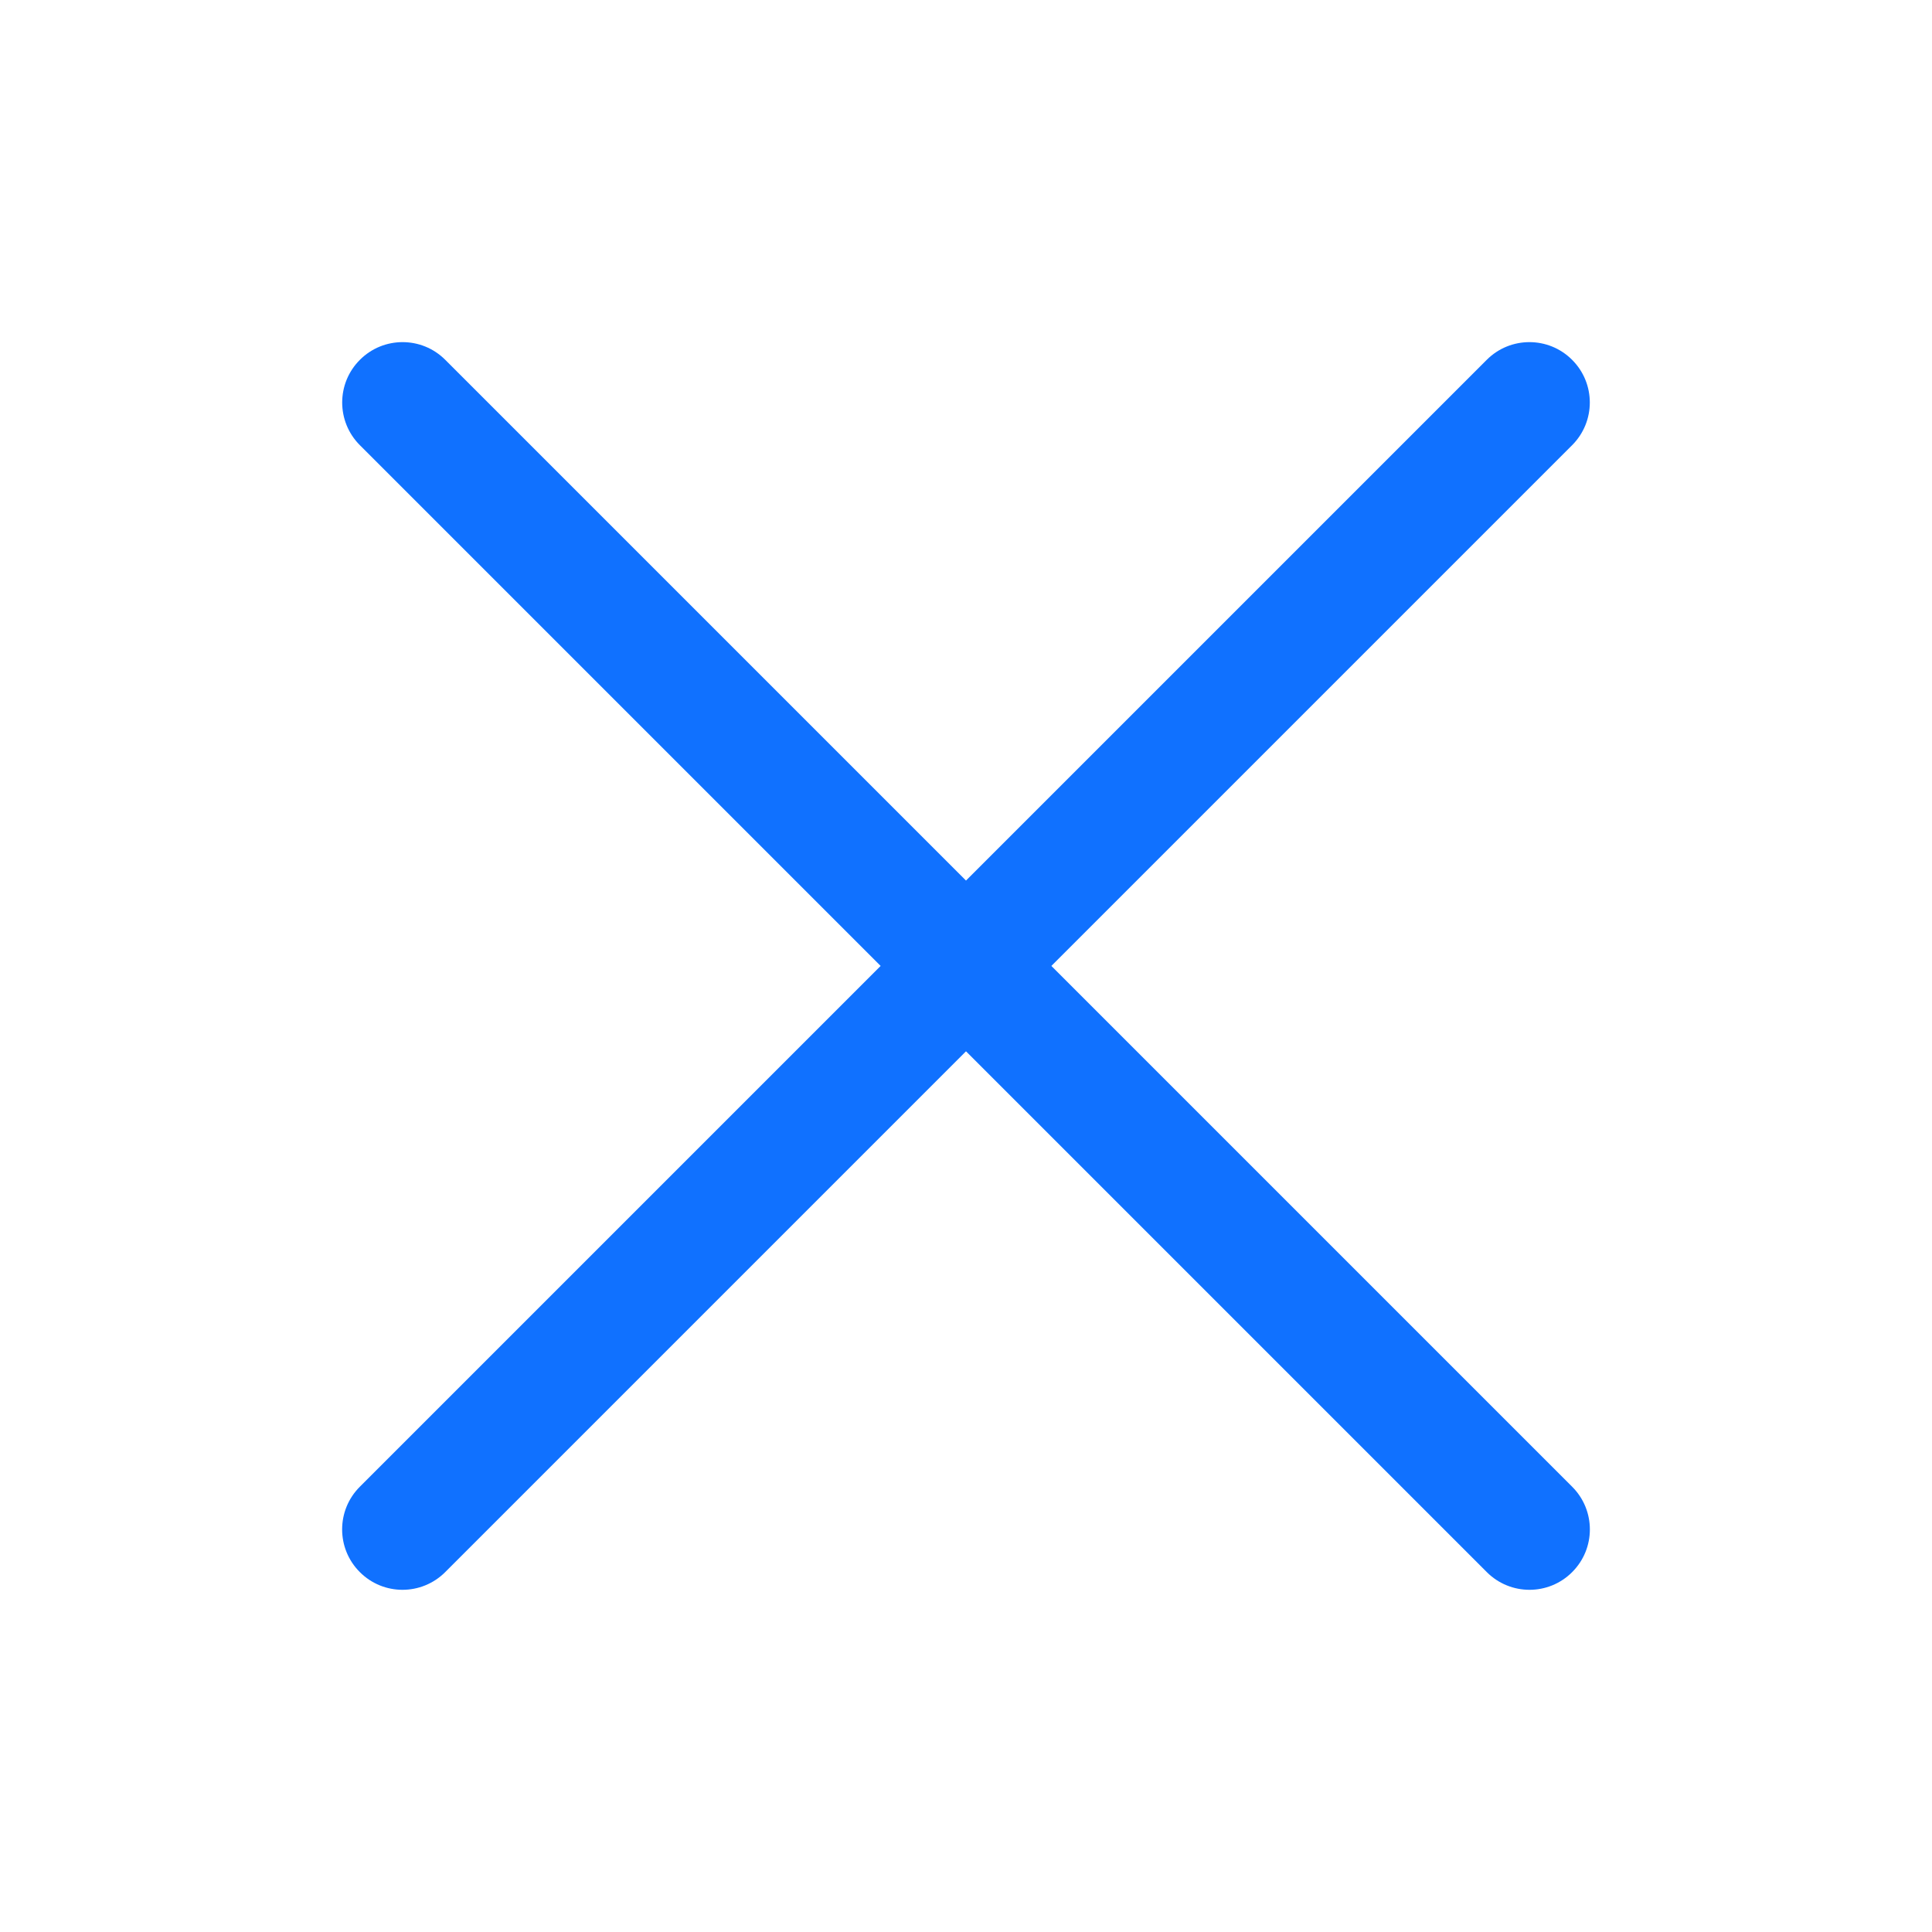 <?xml version="1.0" encoding="UTF-8"?> <svg xmlns="http://www.w3.org/2000/svg" width="32" height="32" viewBox="0 0 32 32" fill="none"><path d="M5.961 5.96C6.351 5.569 6.985 5.569 7.375 5.96L16 14.585L24.625 5.96C25.015 5.569 25.649 5.569 26.039 5.96C26.43 6.35 26.43 6.983 26.039 7.374L17.414 15.999L26.04 24.625C26.431 25.015 26.431 25.649 26.04 26.039C25.65 26.43 25.017 26.43 24.626 26.039L16 17.413L7.374 26.039C6.983 26.43 6.35 26.43 5.96 26.039C5.569 25.649 5.569 25.015 5.96 24.625L14.586 15.999L5.961 7.374C5.57 6.983 5.57 6.35 5.961 5.96Z" fill="#1071FF"></path></svg> 